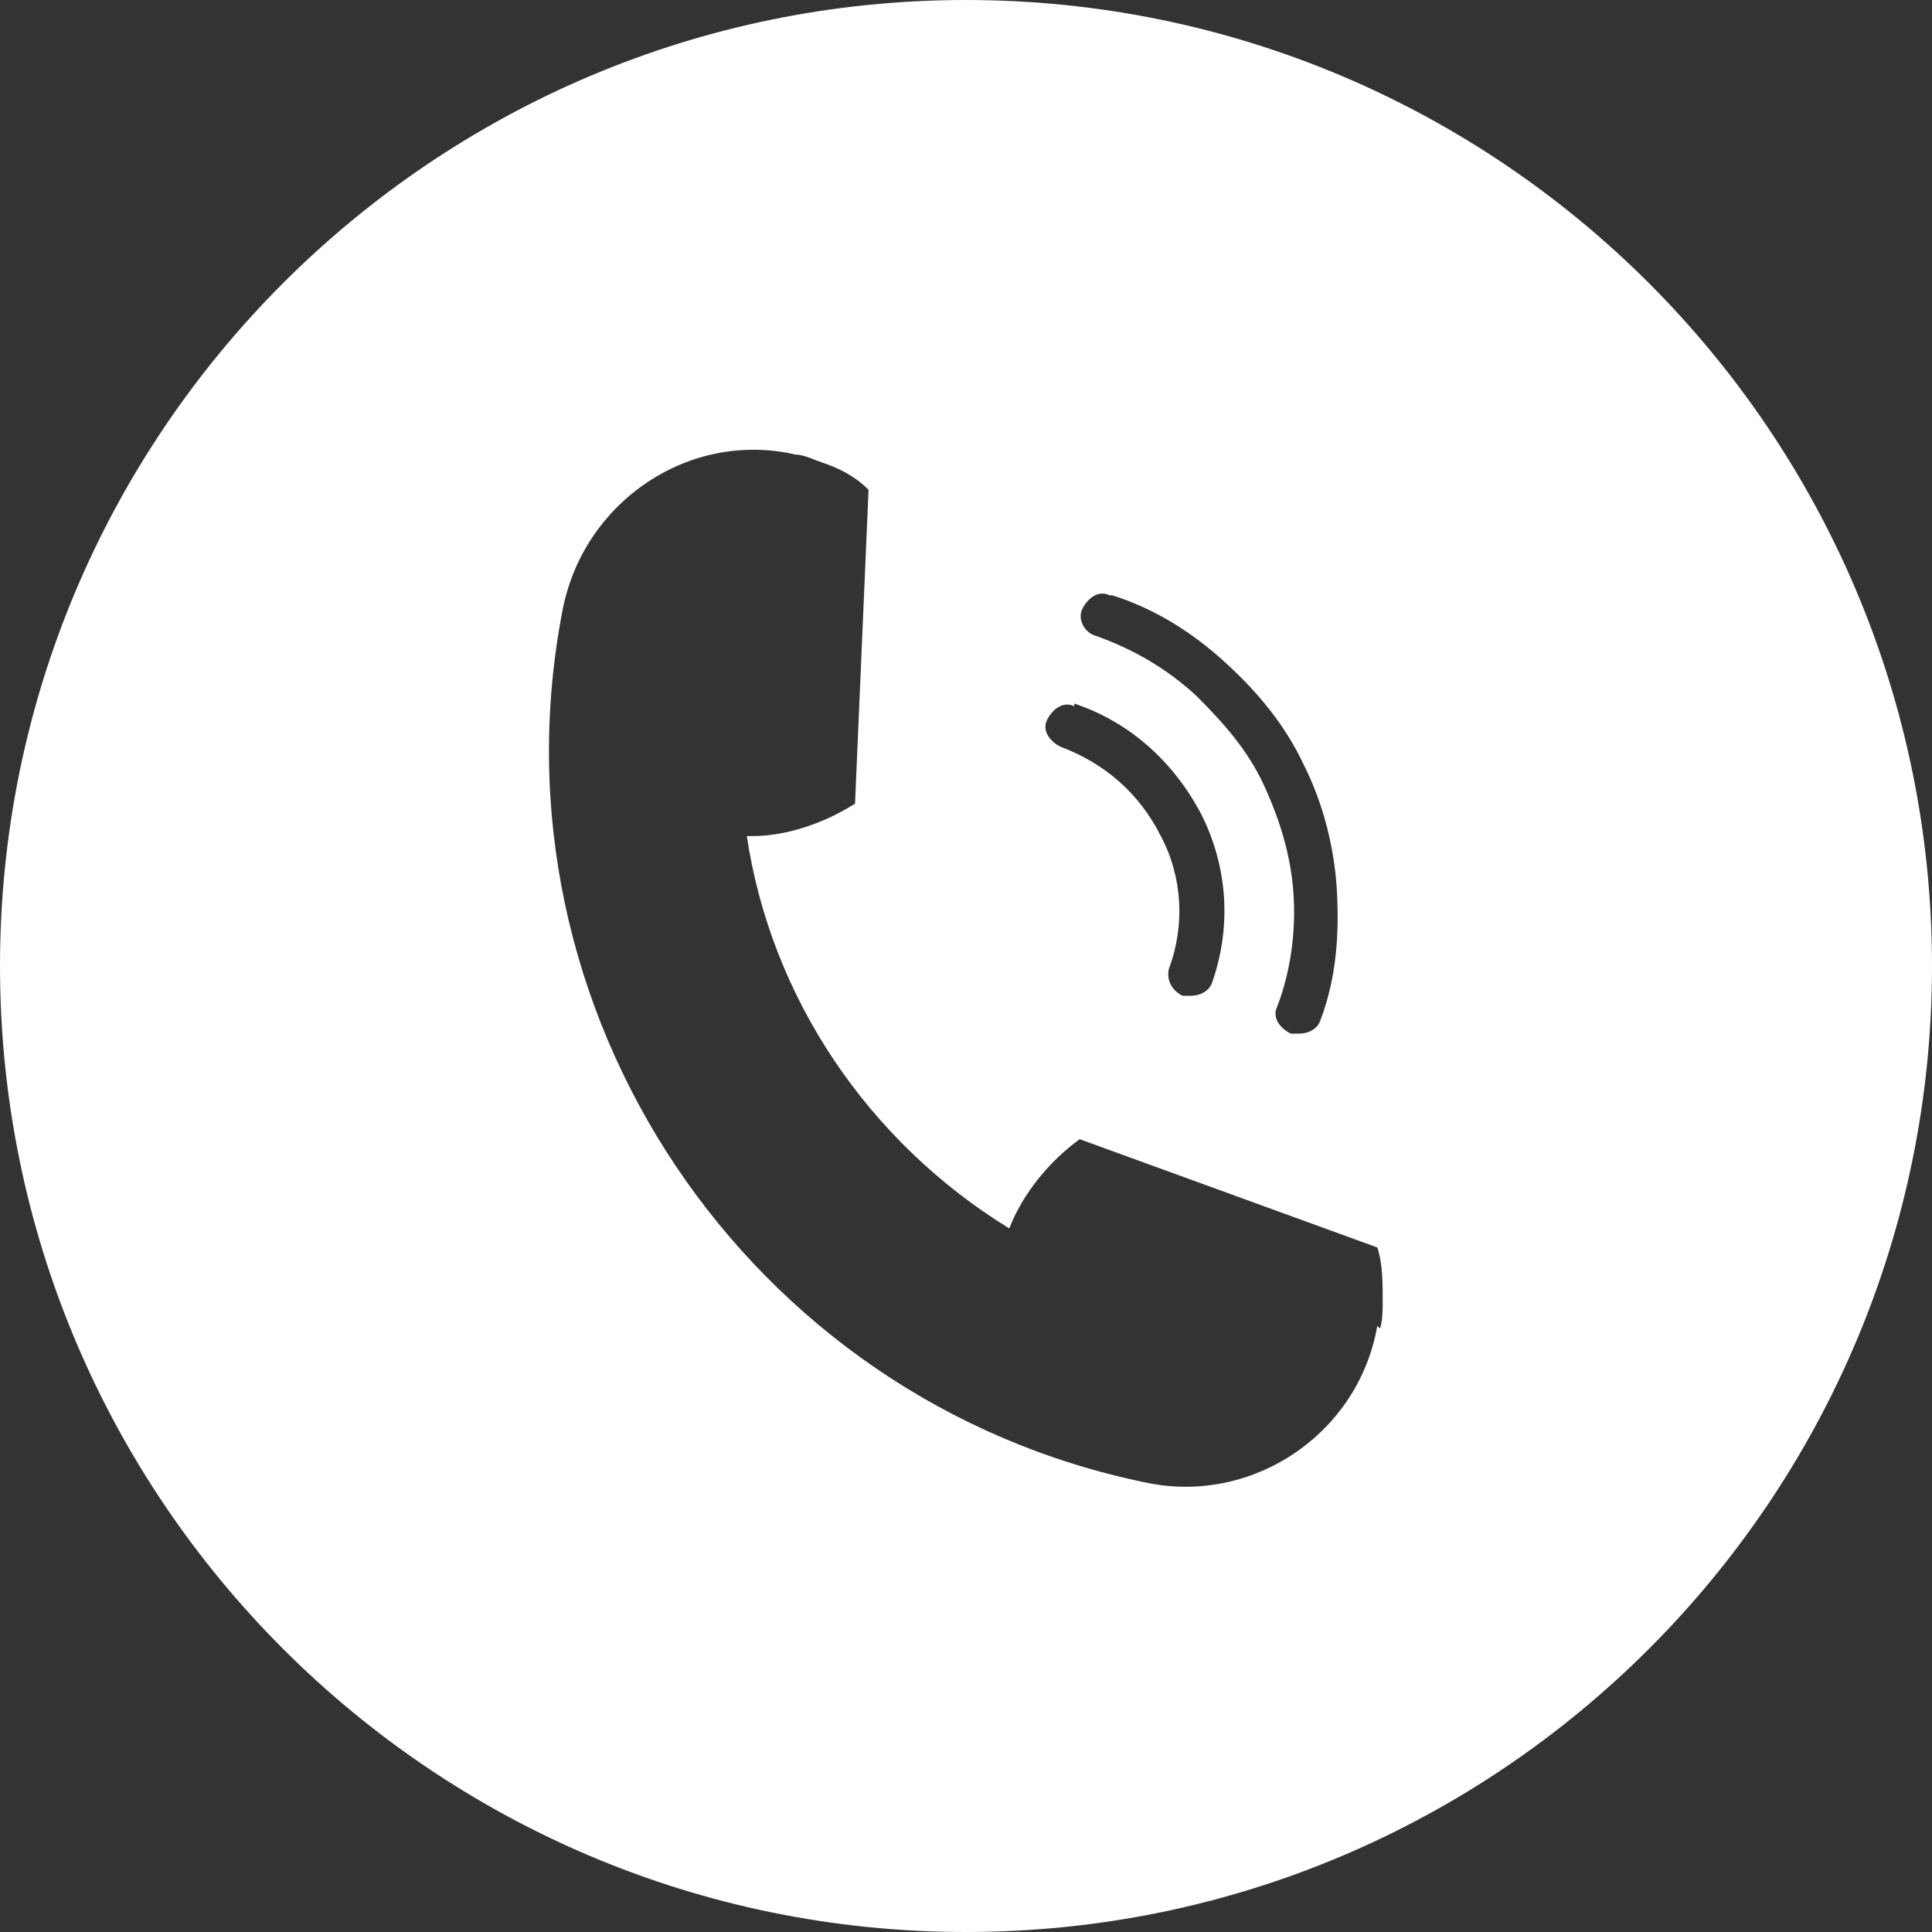 <svg width="25" height="25" viewBox="0 0 25 25" fill="none" xmlns="http://www.w3.org/2000/svg">
<rect x="0" y="0" width="25" height="25" fill="#333333" stroke="none"/>
<path d="M12.5 0C5.602 0 0 5.602 0 12.5C0 19.398 5.602 25 12.5 25C19.398 25 25 19.398 25 12.5C25 5.602 19.398 0 12.5 0ZM14.391 7.703C14.951 7.878 15.441 8.193 15.861 8.578C16.282 8.964 16.632 9.384 16.877 9.909C17.122 10.399 17.262 10.959 17.297 11.485C17.332 12.08 17.297 12.64 17.087 13.2C17.052 13.305 16.947 13.375 16.807 13.375C16.807 13.375 16.737 13.375 16.702 13.375C16.562 13.305 16.457 13.165 16.527 13.025C16.702 12.57 16.772 12.045 16.737 11.555C16.702 11.064 16.562 10.609 16.352 10.154C16.142 9.699 15.826 9.349 15.476 8.999C15.091 8.648 14.671 8.403 14.181 8.228C14.041 8.193 13.936 8.018 14.006 7.878C14.076 7.738 14.216 7.633 14.356 7.703H14.391ZM13.901 9.104C14.636 9.349 15.196 9.874 15.546 10.539C15.896 11.239 15.931 12.01 15.686 12.71C15.651 12.815 15.546 12.885 15.406 12.885C15.406 12.885 15.336 12.885 15.301 12.885C15.161 12.815 15.091 12.675 15.126 12.535C15.336 11.975 15.301 11.345 15.021 10.819C14.741 10.259 14.286 9.874 13.726 9.664C13.585 9.594 13.48 9.454 13.55 9.314C13.62 9.174 13.761 9.069 13.901 9.139V9.104ZM17.822 17.157C17.577 18.557 16.212 19.468 14.846 19.188C9.664 18.137 6.268 13.06 7.283 7.878C7.563 6.478 8.929 5.567 10.294 5.882C10.399 5.882 10.539 5.952 10.644 5.987C10.854 6.057 11.064 6.162 11.239 6.338L11.064 10.399C10.679 10.644 10.189 10.819 9.734 10.819H9.664C9.979 12.92 11.239 14.776 13.06 15.896C13.235 15.441 13.585 15.021 13.971 14.741L17.822 16.142C17.892 16.352 17.892 16.597 17.892 16.842C17.892 16.947 17.892 17.087 17.857 17.192L17.822 17.157Z" fill="white"/>
</svg>
